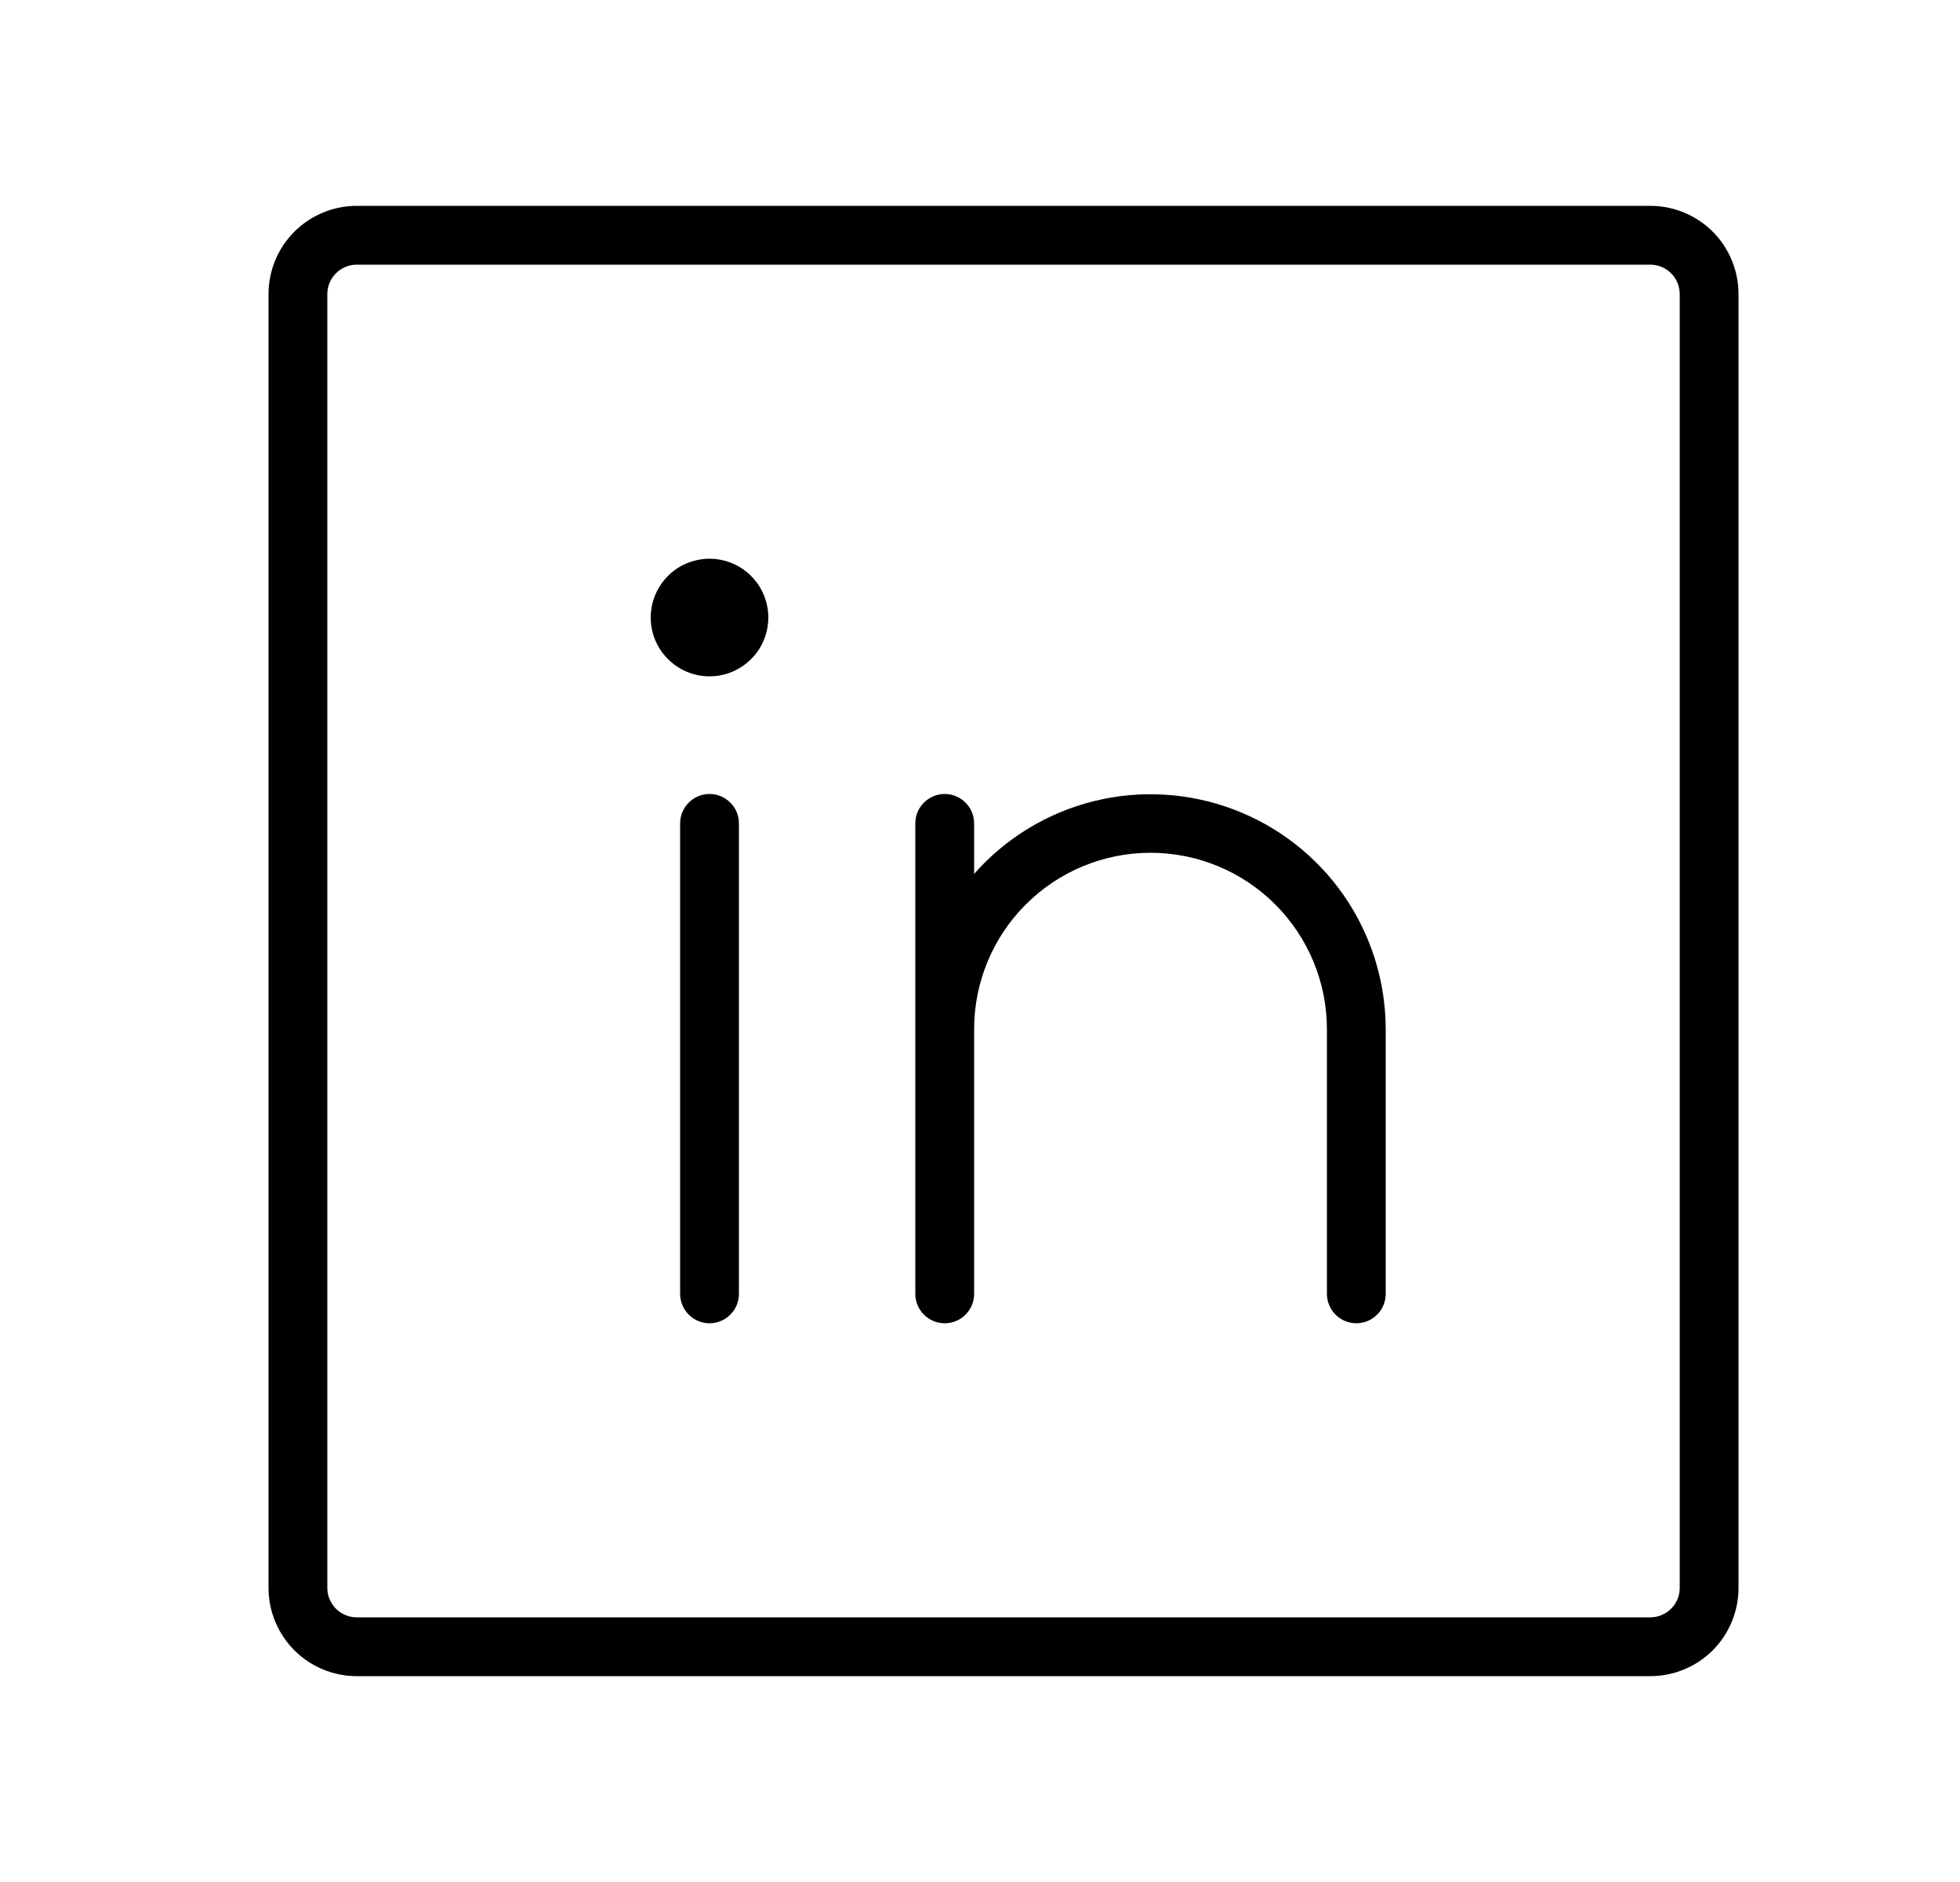 <svg width="25" height="24" viewBox="0 0 25 24" fill="none" xmlns="http://www.w3.org/2000/svg">
<path d="M21.05 2.625H4.55C4.252 2.625 3.966 2.744 3.755 2.954C3.544 3.165 3.425 3.452 3.425 3.75V20.25C3.425 20.548 3.544 20.834 3.755 21.046C3.966 21.256 4.252 21.375 4.55 21.375H21.05C21.348 21.375 21.635 21.256 21.846 21.046C22.056 20.834 22.175 20.548 22.175 20.25V3.75C22.175 3.452 22.056 3.165 21.846 2.954C21.635 2.744 21.348 2.625 21.05 2.625ZM21.425 20.25C21.425 20.349 21.386 20.445 21.315 20.515C21.245 20.585 21.149 20.625 21.05 20.625H4.55C4.451 20.625 4.355 20.585 4.285 20.515C4.215 20.445 4.175 20.349 4.175 20.25V3.75C4.175 3.651 4.215 3.555 4.285 3.485C4.355 3.415 4.451 3.375 4.55 3.375H21.05C21.149 3.375 21.245 3.415 21.315 3.485C21.386 3.555 21.425 3.651 21.425 3.75V20.25ZM9.425 10.5V16.5C9.425 16.599 9.386 16.695 9.315 16.765C9.245 16.835 9.149 16.875 9.05 16.875C8.951 16.875 8.855 16.835 8.785 16.765C8.715 16.695 8.675 16.599 8.675 16.5V10.5C8.675 10.4 8.715 10.305 8.785 10.235C8.855 10.165 8.951 10.125 9.05 10.125C9.149 10.125 9.245 10.165 9.315 10.235C9.386 10.305 9.425 10.4 9.425 10.5ZM17.675 13.125V16.5C17.675 16.599 17.636 16.695 17.565 16.765C17.495 16.835 17.399 16.875 17.3 16.875C17.201 16.875 17.105 16.835 17.035 16.765C16.965 16.695 16.925 16.599 16.925 16.5V13.125C16.925 12.528 16.688 11.956 16.266 11.534C15.844 11.112 15.272 10.875 14.675 10.875C14.078 10.875 13.506 11.112 13.084 11.534C12.662 11.956 12.425 12.528 12.425 13.125V16.5C12.425 16.599 12.386 16.695 12.315 16.765C12.245 16.835 12.149 16.875 12.05 16.875C11.951 16.875 11.855 16.835 11.785 16.765C11.714 16.695 11.675 16.599 11.675 16.5V10.5C11.675 10.4 11.714 10.305 11.785 10.235C11.855 10.165 11.951 10.125 12.05 10.125C12.149 10.125 12.245 10.165 12.315 10.235C12.386 10.305 12.425 10.4 12.425 10.5V11.144C12.828 10.687 13.36 10.364 13.951 10.217C14.542 10.07 15.164 10.107 15.734 10.322C16.304 10.537 16.795 10.92 17.142 11.421C17.488 11.921 17.674 12.516 17.675 13.125ZM9.8 7.875C9.8 8.023 9.756 8.168 9.674 8.292C9.591 8.415 9.474 8.511 9.337 8.568C9.2 8.625 9.049 8.64 8.904 8.611C8.758 8.582 8.625 8.51 8.52 8.405C8.415 8.3 8.343 8.167 8.314 8.021C8.286 7.876 8.3 7.725 8.357 7.588C8.414 7.451 8.51 7.334 8.633 7.251C8.757 7.169 8.902 7.125 9.05 7.125C9.249 7.125 9.44 7.204 9.58 7.345C9.721 7.485 9.8 7.676 9.8 7.875Z" fill="black"/>
</svg>
